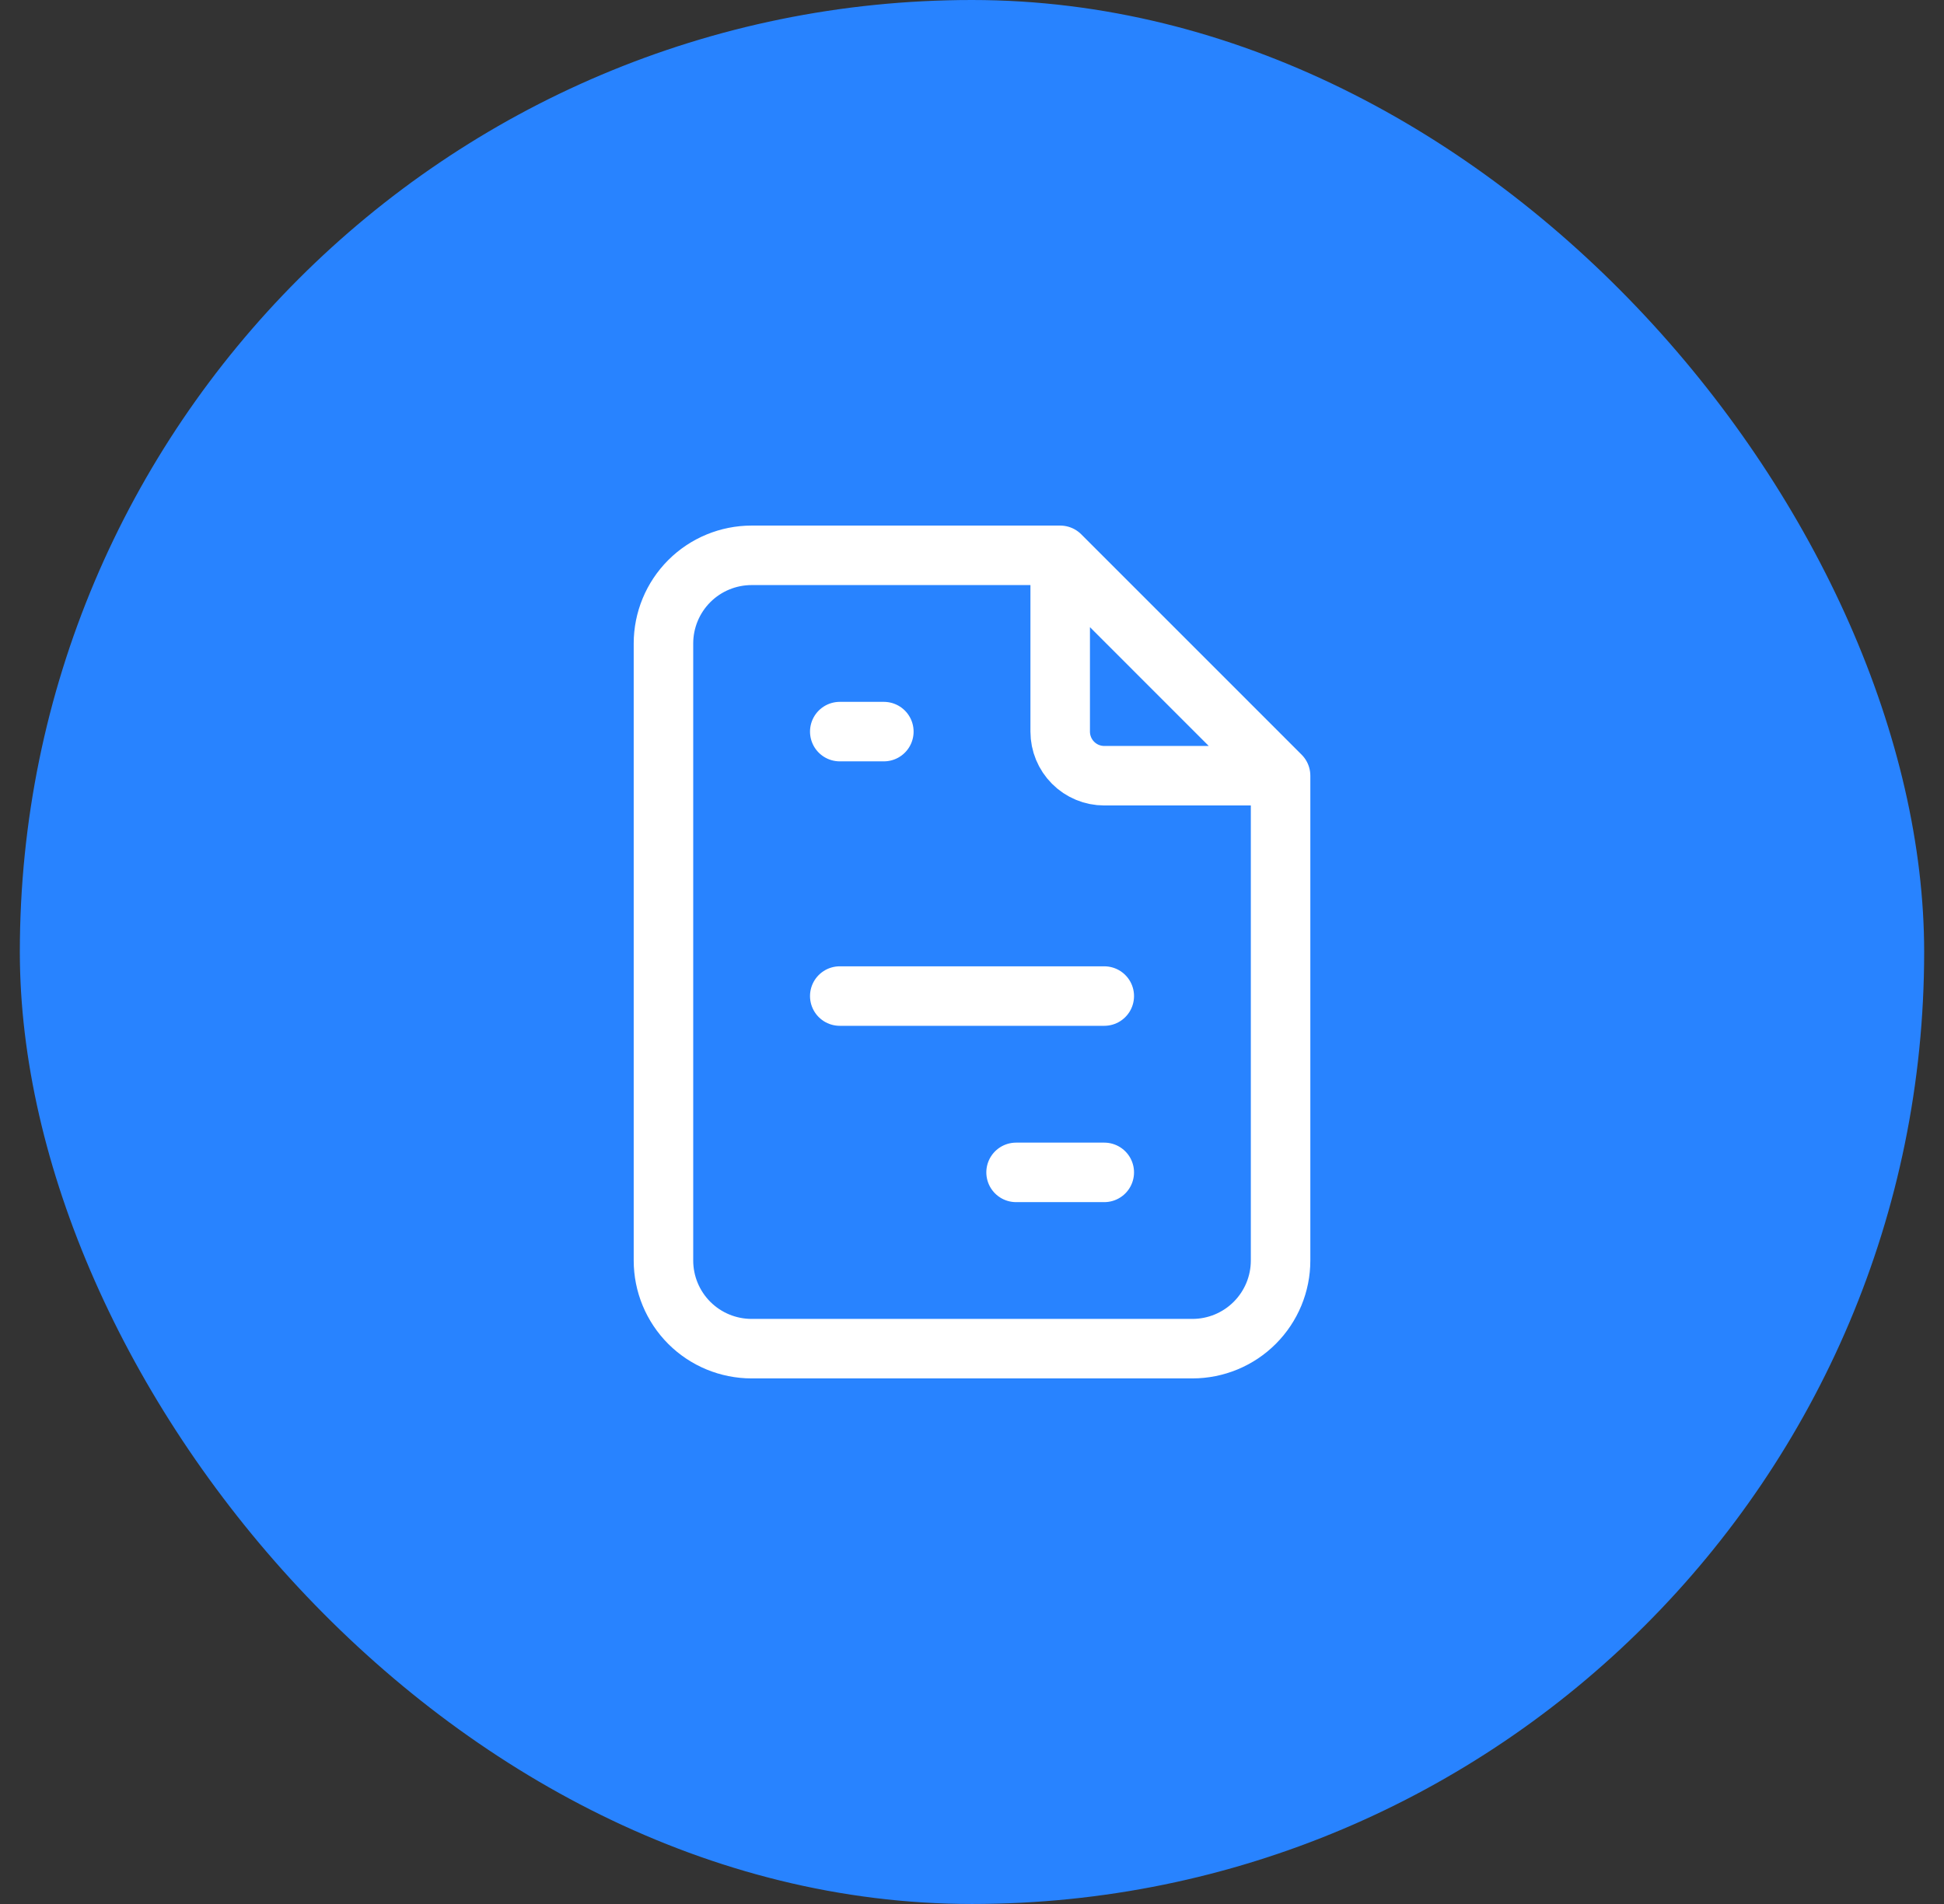 <svg width="49" height="48" viewBox="0 0 49 48" fill="none" xmlns="http://www.w3.org/2000/svg">
<rect x="0" y="0" width="49" height="48" fill="#333333" stroke="none"/>
<rect x="0.5" width="48" height="48" rx="24" fill="#2883FF"/>
<path d="M26.723 14V18.444C26.723 18.739 26.84 19.022 27.048 19.23C27.256 19.439 27.539 19.556 27.834 19.556H32.278M26.723 14H18.945C18.355 14 17.79 14.234 17.373 14.651C16.957 15.068 16.723 15.633 16.723 16.222V31.778C16.723 32.367 16.957 32.932 17.373 33.349C17.79 33.766 18.355 34 18.945 34H30.056C30.645 34 31.211 33.766 31.627 33.349C32.044 32.932 32.278 32.367 32.278 31.778V19.556M26.723 14L32.278 19.556M21.167 18.444H22.278M21.167 25.111H27.834M25.611 29.556H27.834" stroke="white" stroke-width="1.5" stroke-linecap="round" stroke-linejoin="round"/>
</svg>
